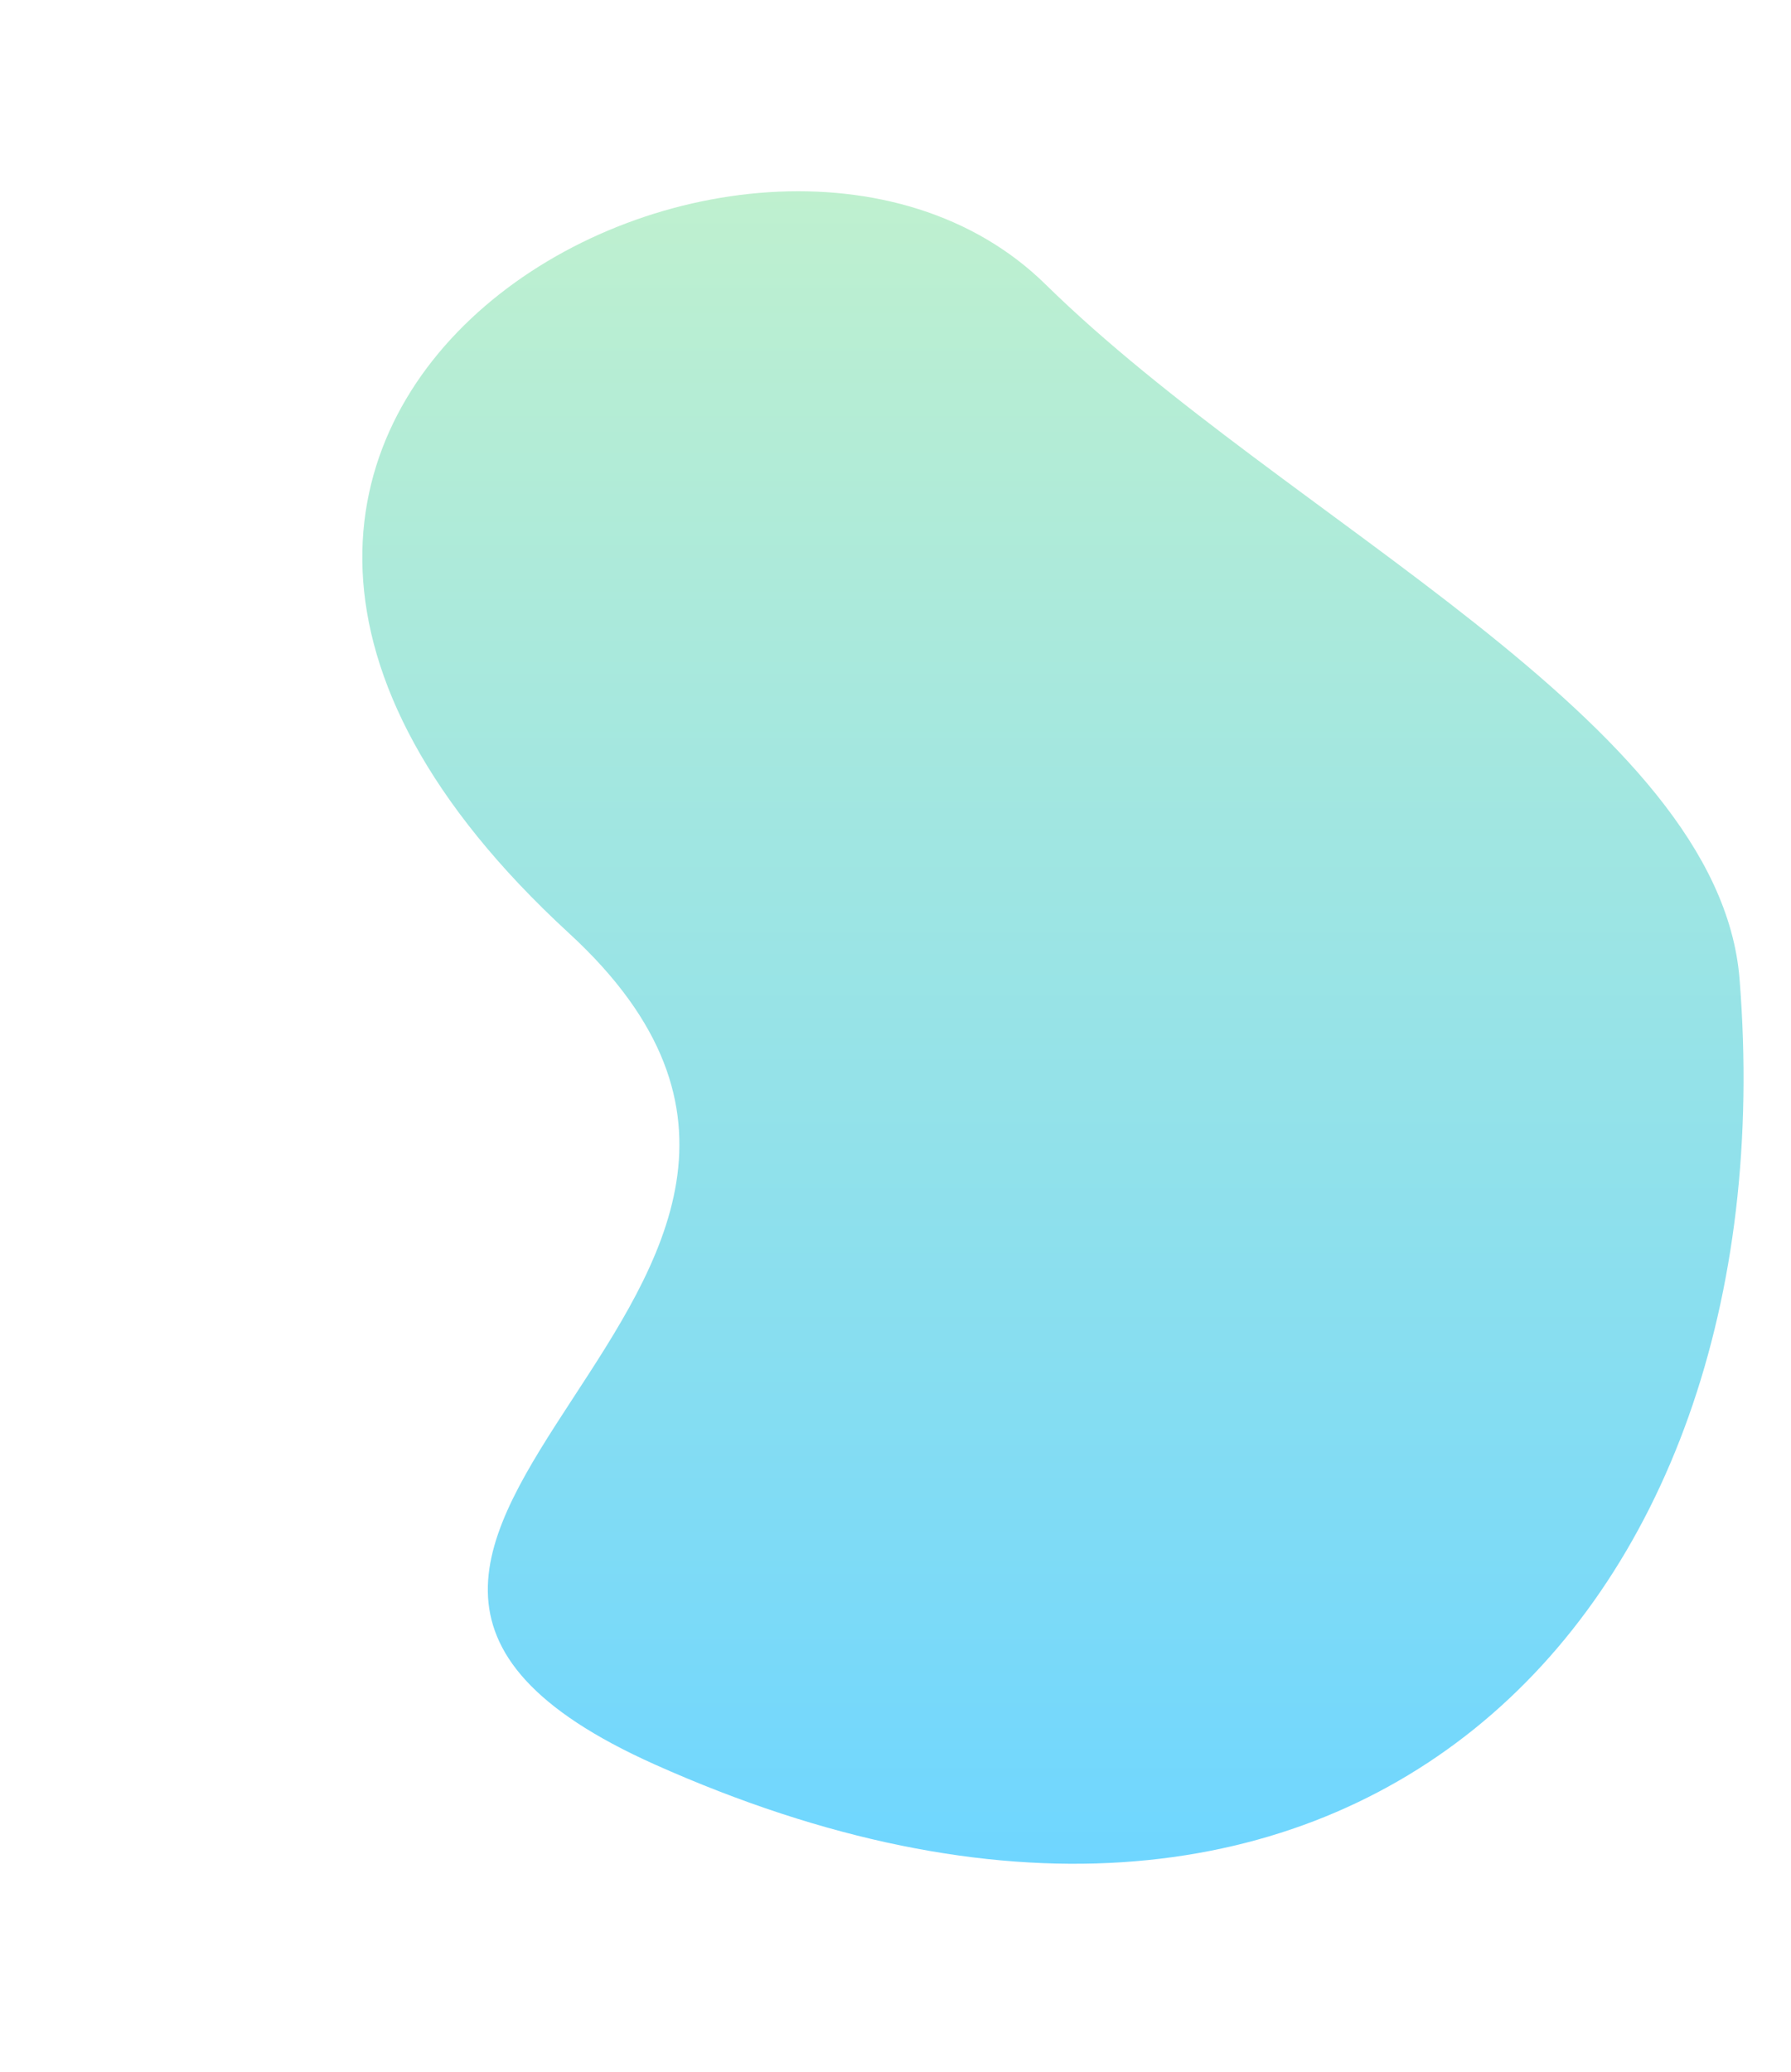 <?xml version="1.0" encoding="UTF-8"?><svg xmlns="http://www.w3.org/2000/svg" xmlns:xlink="http://www.w3.org/1999/xlink" height="143.0" preserveAspectRatio="xMidYMid meet" version="1.0" viewBox="-25.0 -13.2 123.6 143.0" width="123.6" zoomAndPan="magnify"><linearGradient gradientTransform="rotate(90 298.52 -852.638)" gradientUnits="userSpaceOnUse" id="a" x1="1151.158" x2="1266.574" xlink:actuate="onLoad" xlink:show="other" xlink:type="simple" xmlns:xlink="http://www.w3.org/1999/xlink" y1="-601.778" y2="-601.778"><stop offset="0" stop-color="#bff0cf"/><stop offset="1" stop-color="#6fd6ff"/></linearGradient><path d="M47.15,6.42c16.68,16.38,46.47,30.06,47.9,47.94c3.54,44.41-27.34,75.46-74.86,54.2 c-34.02-15.22,20.77-32.81-5.91-57.35C-25.03,15.07,27.18-13.19,47.15,6.42z" fill="url(#a)"/></svg>